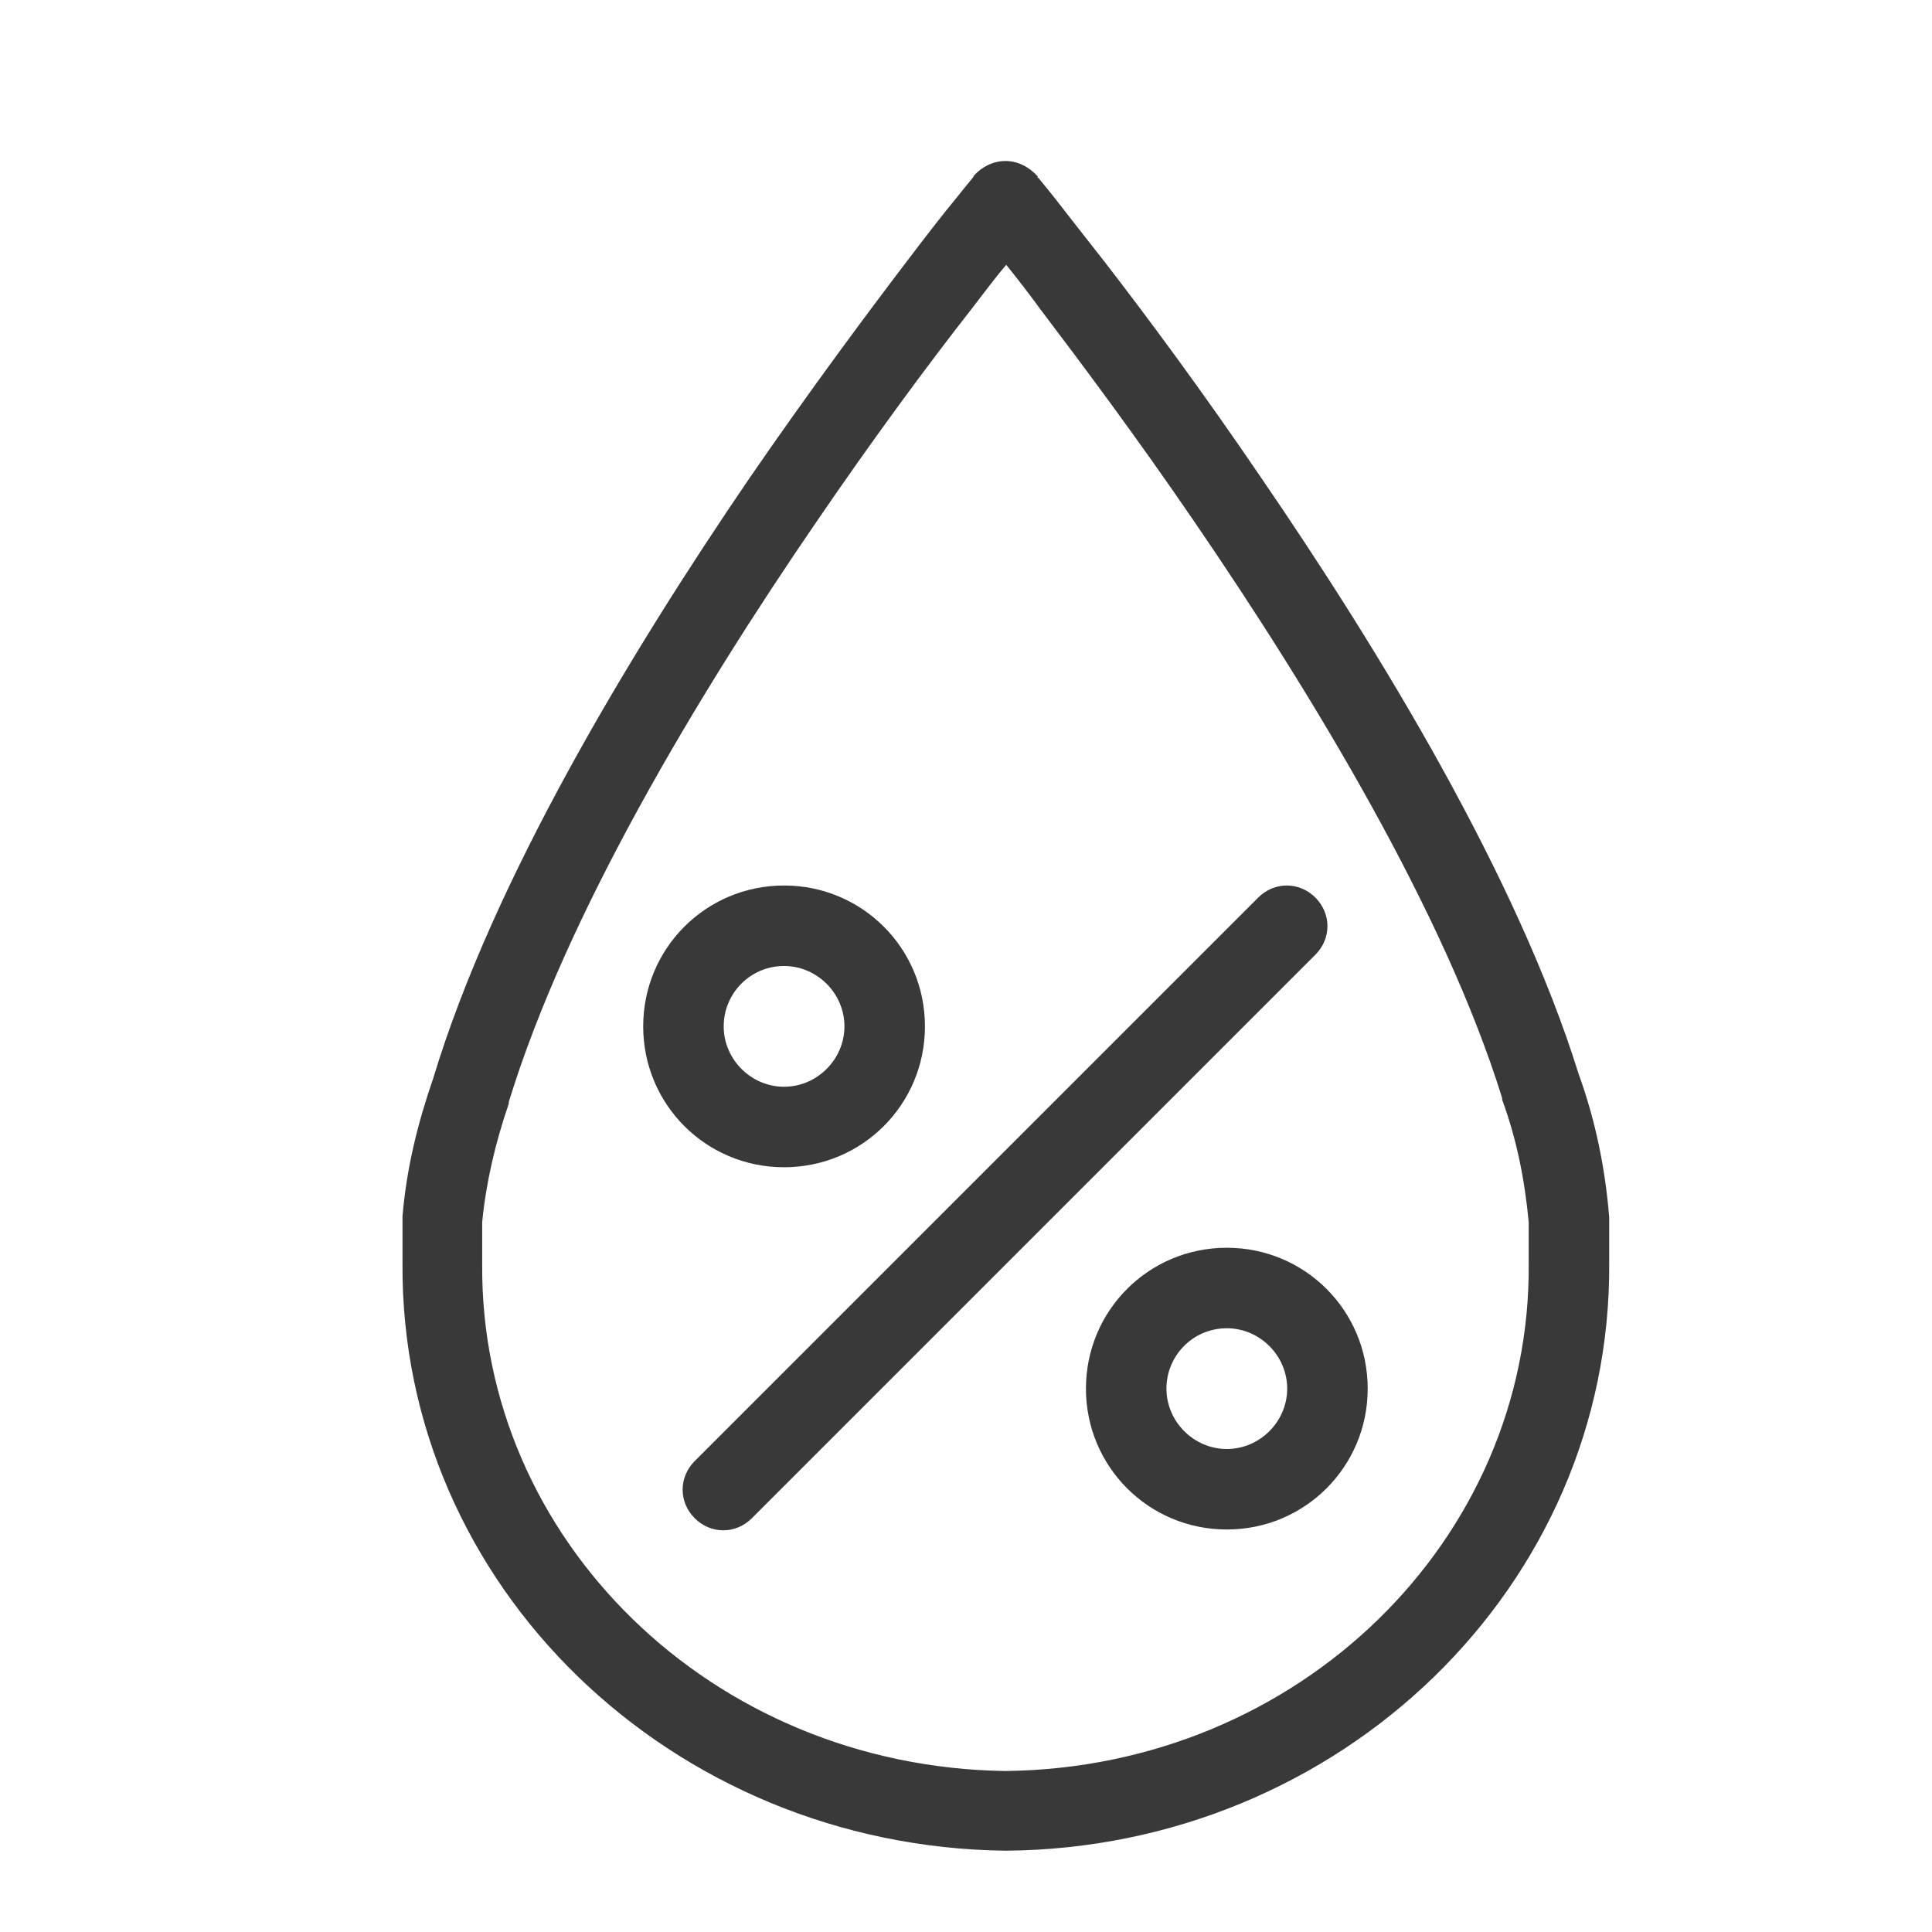 <svg xmlns="http://www.w3.org/2000/svg" width="24.0" height="24.0" viewBox="0.0 0.0 24.0 24.0" fill="none">
<path fill-rule="evenodd" clip-rule="evenodd" d="M9.74 12C9.32 12 8.99 12.34 8.99 12.75C8.99 13.16 9.33 13.5 9.74 13.5C10.15 13.5 10.49 13.16 10.49 12.75C10.49 12.34 10.15 12 9.74 12ZM7.99 12.75C7.99 11.78 8.77 11 9.74 11C10.71 11 11.49 11.78 11.49 12.75C11.49 13.72 10.71 14.5 9.74 14.5C8.77 14.5 7.99 13.72 7.99 12.75ZM15.24 16.5C14.82 16.5 14.49 16.84 14.49 17.25C14.49 17.66 14.83 18 15.24 18C15.65 18 15.99 17.66 15.99 17.25C15.99 16.84 15.65 16.5 15.24 16.5ZM13.49 17.25C13.49 16.28 14.27 15.5 15.24 15.5C16.21 15.5 16.99 16.28 16.99 17.25C16.99 18.22 16.21 19 15.24 19C14.27 19 13.49 18.22 13.49 17.25ZM16.34 11.15C16.54 11.35 16.54 11.66 16.34 11.86L9.34 18.86C9.14 19.06 8.83 19.06 8.63 18.86C8.43 18.66 8.43 18.35 8.63 18.15L15.63 11.15C15.83 10.95 16.14 10.95 16.34 11.15ZM19.99 15.12C19.94 14.51 19.82 13.92 19.61 13.34C18.85 10.9 17.15 8.1 15.67 5.94C14.93 4.85 14.23 3.91 13.72 3.25C13.46 2.92 13.25 2.65 13.11 2.47C13.04 2.38 12.98 2.31 12.94 2.26L12.9 2.21H12.89V2.19C12.78 2.07 12.64 2 12.49 2C12.34 2 12.2 2.07 12.1 2.18L12.09 2.2L12.05 2.25C12.05 2.25 11.95 2.37 11.88 2.46C11.73 2.64 11.52 2.91 11.27 3.24C10.76 3.91 10.06 4.85 9.31 5.94C7.83 8.11 6.13 10.92 5.38 13.4C5.19 13.95 5.05 14.51 5 15.11C5 15.12 5 15.14 5 15.15V15.69C4.97 19.7 8.34 22.94 12.49 22.99C16.65 22.96 20.02 19.7 19.99 15.69V15.15C19.99 15.15 19.99 15.12 19.99 15.11V15.12ZM18.99 15.7C19.02 19.12 16.14 21.96 12.49 22C8.84 21.95 5.96 19.12 5.99 15.7V15.18C6.04 14.68 6.15 14.21 6.32 13.71V13.69C7.03 11.37 8.65 8.66 10.13 6.5C10.86 5.43 11.55 4.5 12.06 3.85C12.23 3.63 12.37 3.44 12.5 3.29C12.62 3.44 12.77 3.63 12.93 3.85C13.43 4.51 14.12 5.43 14.85 6.5C16.32 8.65 17.95 11.35 18.66 13.64C18.66 13.64 18.66 13.64 18.66 13.65C18.66 13.65 18.66 13.65 18.66 13.66C18.84 14.15 18.94 14.65 18.99 15.18V15.7Z" fill="#393939" />
</svg>